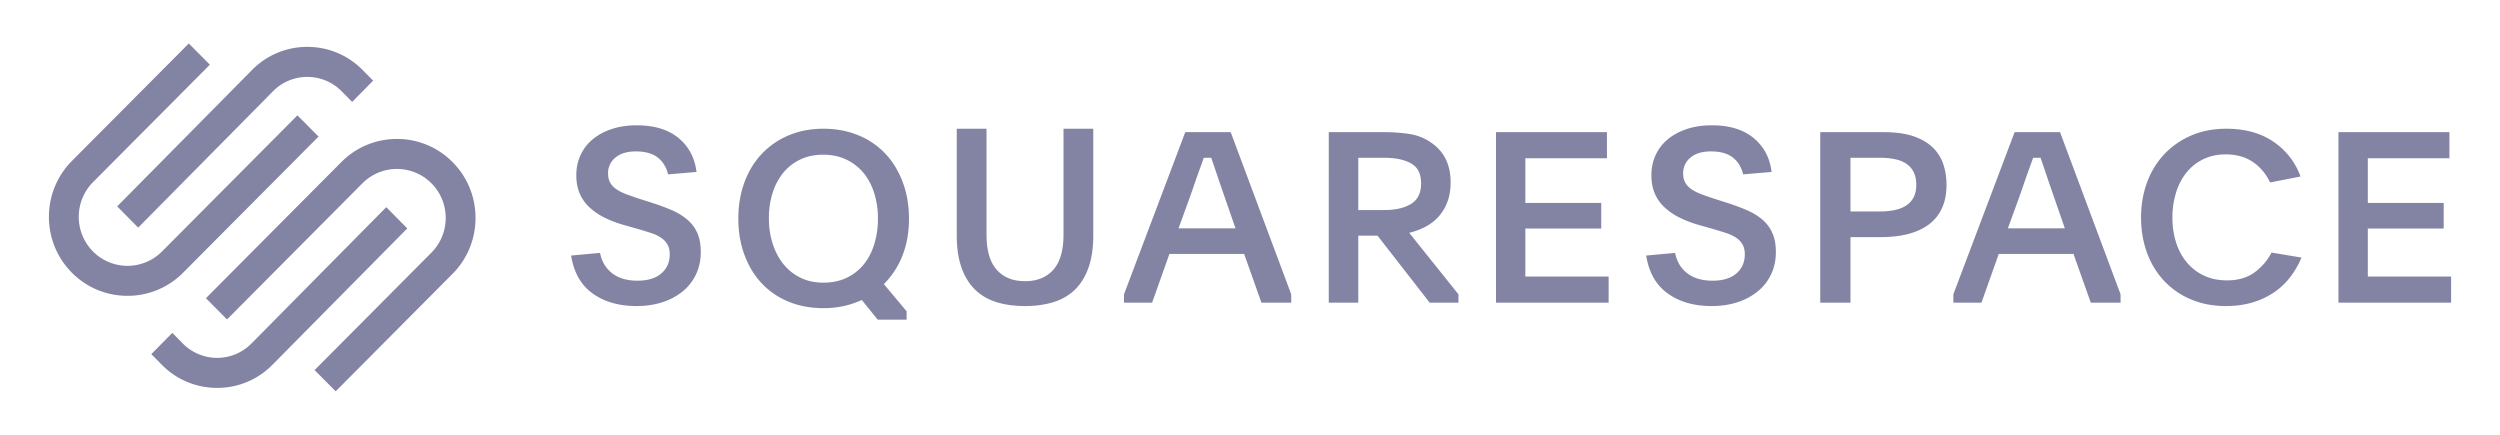 <svg xmlns="http://www.w3.org/2000/svg" width="230" height="40" fill="none"><path fill="#8384A4" fill-rule="evenodd" d="M12.712 20.941 25.114 8.398a4.4 4.4 0 0 1 3.159-1.32c1.194 0 2.315.467 3.157 1.32l.966.977L34.33 7.42l-.966-.977a7.1 7.1 0 0 0-5.09-2.13 7.1 7.1 0 0 0-5.091 2.13L10.78 18.987z" clip-rule="evenodd"></path><path fill="#8384A4" fill-rule="evenodd" d="m29.305 12.565-1.942-1.953-12.46 12.525a4.476 4.476 0 0 1-6.346 0 4.533 4.533 0 0 1 0-6.379L19.309 5.952 17.367 4 6.615 14.807c-2.82 2.835-2.82 7.448 0 10.283a7.17 7.17 0 0 0 5.114 2.126 7.17 7.17 0 0 0 5.116-2.127zm12.328 2.345a7.16 7.16 0 0 0-5.114-2.126 7.17 7.17 0 0 0-5.116 2.127l-12.46 12.524 1.942 1.953 12.46-12.525a4.477 4.477 0 0 1 6.347 0 4.5 4.5 0 0 1 1.312 3.188c0 1.207-.466 2.34-1.312 3.19L28.94 34.049 30.882 36l10.751-10.806c2.821-2.835 2.821-7.449 0-10.284" clip-rule="evenodd"></path><path fill="#8384A4" fill-rule="evenodd" d="M35.537 19.059 23.135 31.602a4.436 4.436 0 0 1-6.316 0l-.966-.977-1.933 1.955.966.977a7.1 7.1 0 0 0 5.091 2.13 7.1 7.1 0 0 0 5.09-2.13L37.47 21.013zm19.665 4.207q.24 1.2 1.124 1.878.882.68 2.323.679 1.417 0 2.191-.667.775-.667.775-1.756 0-.534-.207-.9a1.9 1.9 0 0 0-.578-.623 3.6 3.6 0 0 0-.916-.433q-.546-.18-1.222-.378l-1.178-.334a10.5 10.5 0 0 1-1.876-.7 5.8 5.8 0 0 1-1.417-.967 3.75 3.75 0 0 1-.895-1.278q-.305-.723-.305-1.678 0-1 .393-1.846a4.1 4.1 0 0 1 1.112-1.445q.72-.6 1.745-.945 1.024-.343 2.312-.344 2.42 0 3.84 1.167 1.417 1.168 1.657 3.124l-2.618.222q-.24-1-.96-1.556t-2.006-.556q-1.2 0-1.876.567a1.81 1.81 0 0 0-.677 1.456q0 .51.197.855t.567.6.905.456q.534.201 1.21.423l1.114.356q1.046.333 1.886.7a5.6 5.6 0 0 1 1.429.878q.59.51.905 1.223.316.711.316 1.756 0 1.112-.435 2.034a4.5 4.5 0 0 1-1.222 1.567 5.7 5.7 0 0 1-1.865 1q-1.08.356-2.389.356-2.422 0-4.035-1.156-1.614-1.156-1.985-3.49zm20.53-9.033q-1.177 0-2.103.441a4.5 4.5 0 0 0-1.57 1.226 5.5 5.5 0 0 0-.982 1.855 7.7 7.7 0 0 0-.338 2.33q0 1.26.35 2.342.348 1.082.991 1.877t1.57 1.248 2.104.452 2.105-.43a4.5 4.5 0 0 0 1.57-1.204q.643-.773.992-1.866a7.9 7.9 0 0 0 .348-2.396 7.7 7.7 0 0 0-.348-2.364q-.35-1.081-.992-1.855a4.6 4.6 0 0 0-1.582-1.214q-.937-.442-2.115-.442m.022-2.39q1.767 0 3.228.609a7.1 7.1 0 0 1 2.486 1.703q1.023 1.096 1.591 2.622.567 1.527.567 3.341 0 1.882-.6 3.397a7.6 7.6 0 0 1-1.711 2.622l2.093 2.5v.775h-2.66l-1.461-1.814a8.3 8.3 0 0 1-1.636.553q-.871.198-1.875.199-1.81 0-3.26-.609a7 7 0 0 1-2.464-1.704q-1.015-1.095-1.57-2.61t-.556-3.309q0-1.814.557-3.33.555-1.515 1.58-2.61a7.2 7.2 0 0 1 2.475-1.716q1.45-.619 3.216-.619m18.548 14.025q1.672 0 2.607-1.056.934-1.056.934-3.234v-9.735h2.738v9.802q0 1.733-.434 2.967-.435 1.233-1.239 2.023-.804.789-1.977 1.156t-2.63.366q-1.477 0-2.64-.366-1.162-.367-1.966-1.156-.804-.79-1.239-2.023t-.434-2.967v-9.802h2.738v9.735q0 2.178.934 3.234t2.608 1.056m14.124-4.863h5.239l-.862-2.49q-.51-1.464-.818-2.381-.31-.918-.553-1.617h-.685l-.265.742-.299.83q-.166.459-.365 1.05-.198.588-.486 1.375zm-5.019 6.073 5.638-14.921h4.178l5.57 14.921v.765h-2.741l-1.591-4.479h-6.875l-1.592 4.48h-2.587zm21.555-7.755h2.386q1.576 0 2.485-.574.908-.573.909-1.873 0-1.32-.92-1.84-.919-.52-2.474-.52h-2.386zm9.217 8.52h-2.65l-4.794-6.16h-1.773v6.16h-2.715V12.157h5.101q1.203 0 2.288.164 1.083.164 1.959.753 1.861 1.224 1.862 3.691 0 1.071-.319 1.868a4.2 4.2 0 0 1-.842 1.355 4.4 4.4 0 0 1-1.215.905q-.69.35-1.434.525l4.532 5.66zm3.454-15.686h10.207v2.403h-7.507v4.107h6.981v2.36h-6.981v4.413h7.661v2.403h-10.361zm16.477 11.109q.239 1.2 1.123 1.878.883.68 2.323.679 1.417 0 2.192-.667.774-.667.774-1.756 0-.534-.207-.9a1.9 1.9 0 0 0-.578-.623 3.6 3.6 0 0 0-.916-.433 47 47 0 0 0-1.222-.378l-1.177-.334a10.5 10.5 0 0 1-1.876-.7 5.8 5.8 0 0 1-1.418-.967 3.75 3.75 0 0 1-.895-1.278q-.305-.723-.305-1.678 0-1 .393-1.846a4.1 4.1 0 0 1 1.112-1.445q.72-.6 1.745-.945 1.025-.343 2.312-.344 2.421 0 3.839 1.167t1.658 3.124l-2.618.222q-.24-1-.959-1.556-.72-.556-2.007-.556-1.2 0-1.876.567a1.81 1.81 0 0 0-.676 1.456q0 .51.196.855t.567.6q.37.256.906.456.535.201 1.21.423l1.113.356q1.047.333 1.886.7.84.366 1.429.878.589.51.905 1.223.317.711.317 1.756 0 1.112-.437 2.034a4.5 4.5 0 0 1-1.221 1.567 5.7 5.7 0 0 1-1.865 1q-1.08.356-2.388.356-2.422 0-4.036-1.156t-1.985-3.49zm16.134-3.812h2.671q.734 0 1.346-.12.612-.118 1.068-.4t.713-.758q.255-.476.255-1.17 0-.714-.255-1.2a2 2 0 0 0-.702-.77 3 3 0 0 0-1.056-.4q-.613-.12-1.325-.12h-2.715zm-2.782-7.297h5.831q1.625 0 2.726.371 1.102.372 1.781 1.027t.979 1.54.3 1.912q0 1.223-.411 2.13a3.84 3.84 0 0 1-1.191 1.496q-.779.59-1.892.885t-2.514.295h-2.827v6.03h-2.782zm17.264 8.848h5.239l-.862-2.49q-.51-1.464-.819-2.381-.309-.918-.552-1.617h-.685l-.266.742-.298.83q-.166.459-.365 1.05-.198.588-.486 1.375zm-5.019 6.073 5.638-14.921h4.178l5.57 14.921v.765h-2.741l-1.591-4.479h-6.875l-1.592 4.48h-2.587zm32.028-3.382a8 8 0 0 1-.98 1.73 6.5 6.5 0 0 1-1.465 1.418 7.1 7.1 0 0 1-1.994.96q-1.134.353-2.522.353-1.762 0-3.205-.613a7.2 7.2 0 0 1-2.462-1.694 7.5 7.5 0 0 1-1.575-2.58q-.555-1.5-.555-3.248 0-1.75.555-3.248a7.6 7.6 0 0 1 1.585-2.591 7.4 7.4 0 0 1 2.475-1.716q1.442-.624 3.226-.624 2.6 0 4.351 1.203a6.5 6.5 0 0 1 2.478 3.193l-2.797.546q-.574-1.203-1.598-1.892t-2.478-.688q-1.167 0-2.081.447a4.44 4.44 0 0 0-1.542 1.23 5.5 5.5 0 0 0-.958 1.852 7.7 7.7 0 0 0-.33 2.288q0 1.242.341 2.298t.991 1.83 1.575 1.209 2.114.436q1.542 0 2.544-.744a5.2 5.2 0 0 0 1.553-1.815zm3.403-11.539h10.208v2.403h-7.507v4.107h6.98v2.36h-6.98v4.413h7.661v2.403h-10.362z" clip-rule="evenodd"></path></svg>